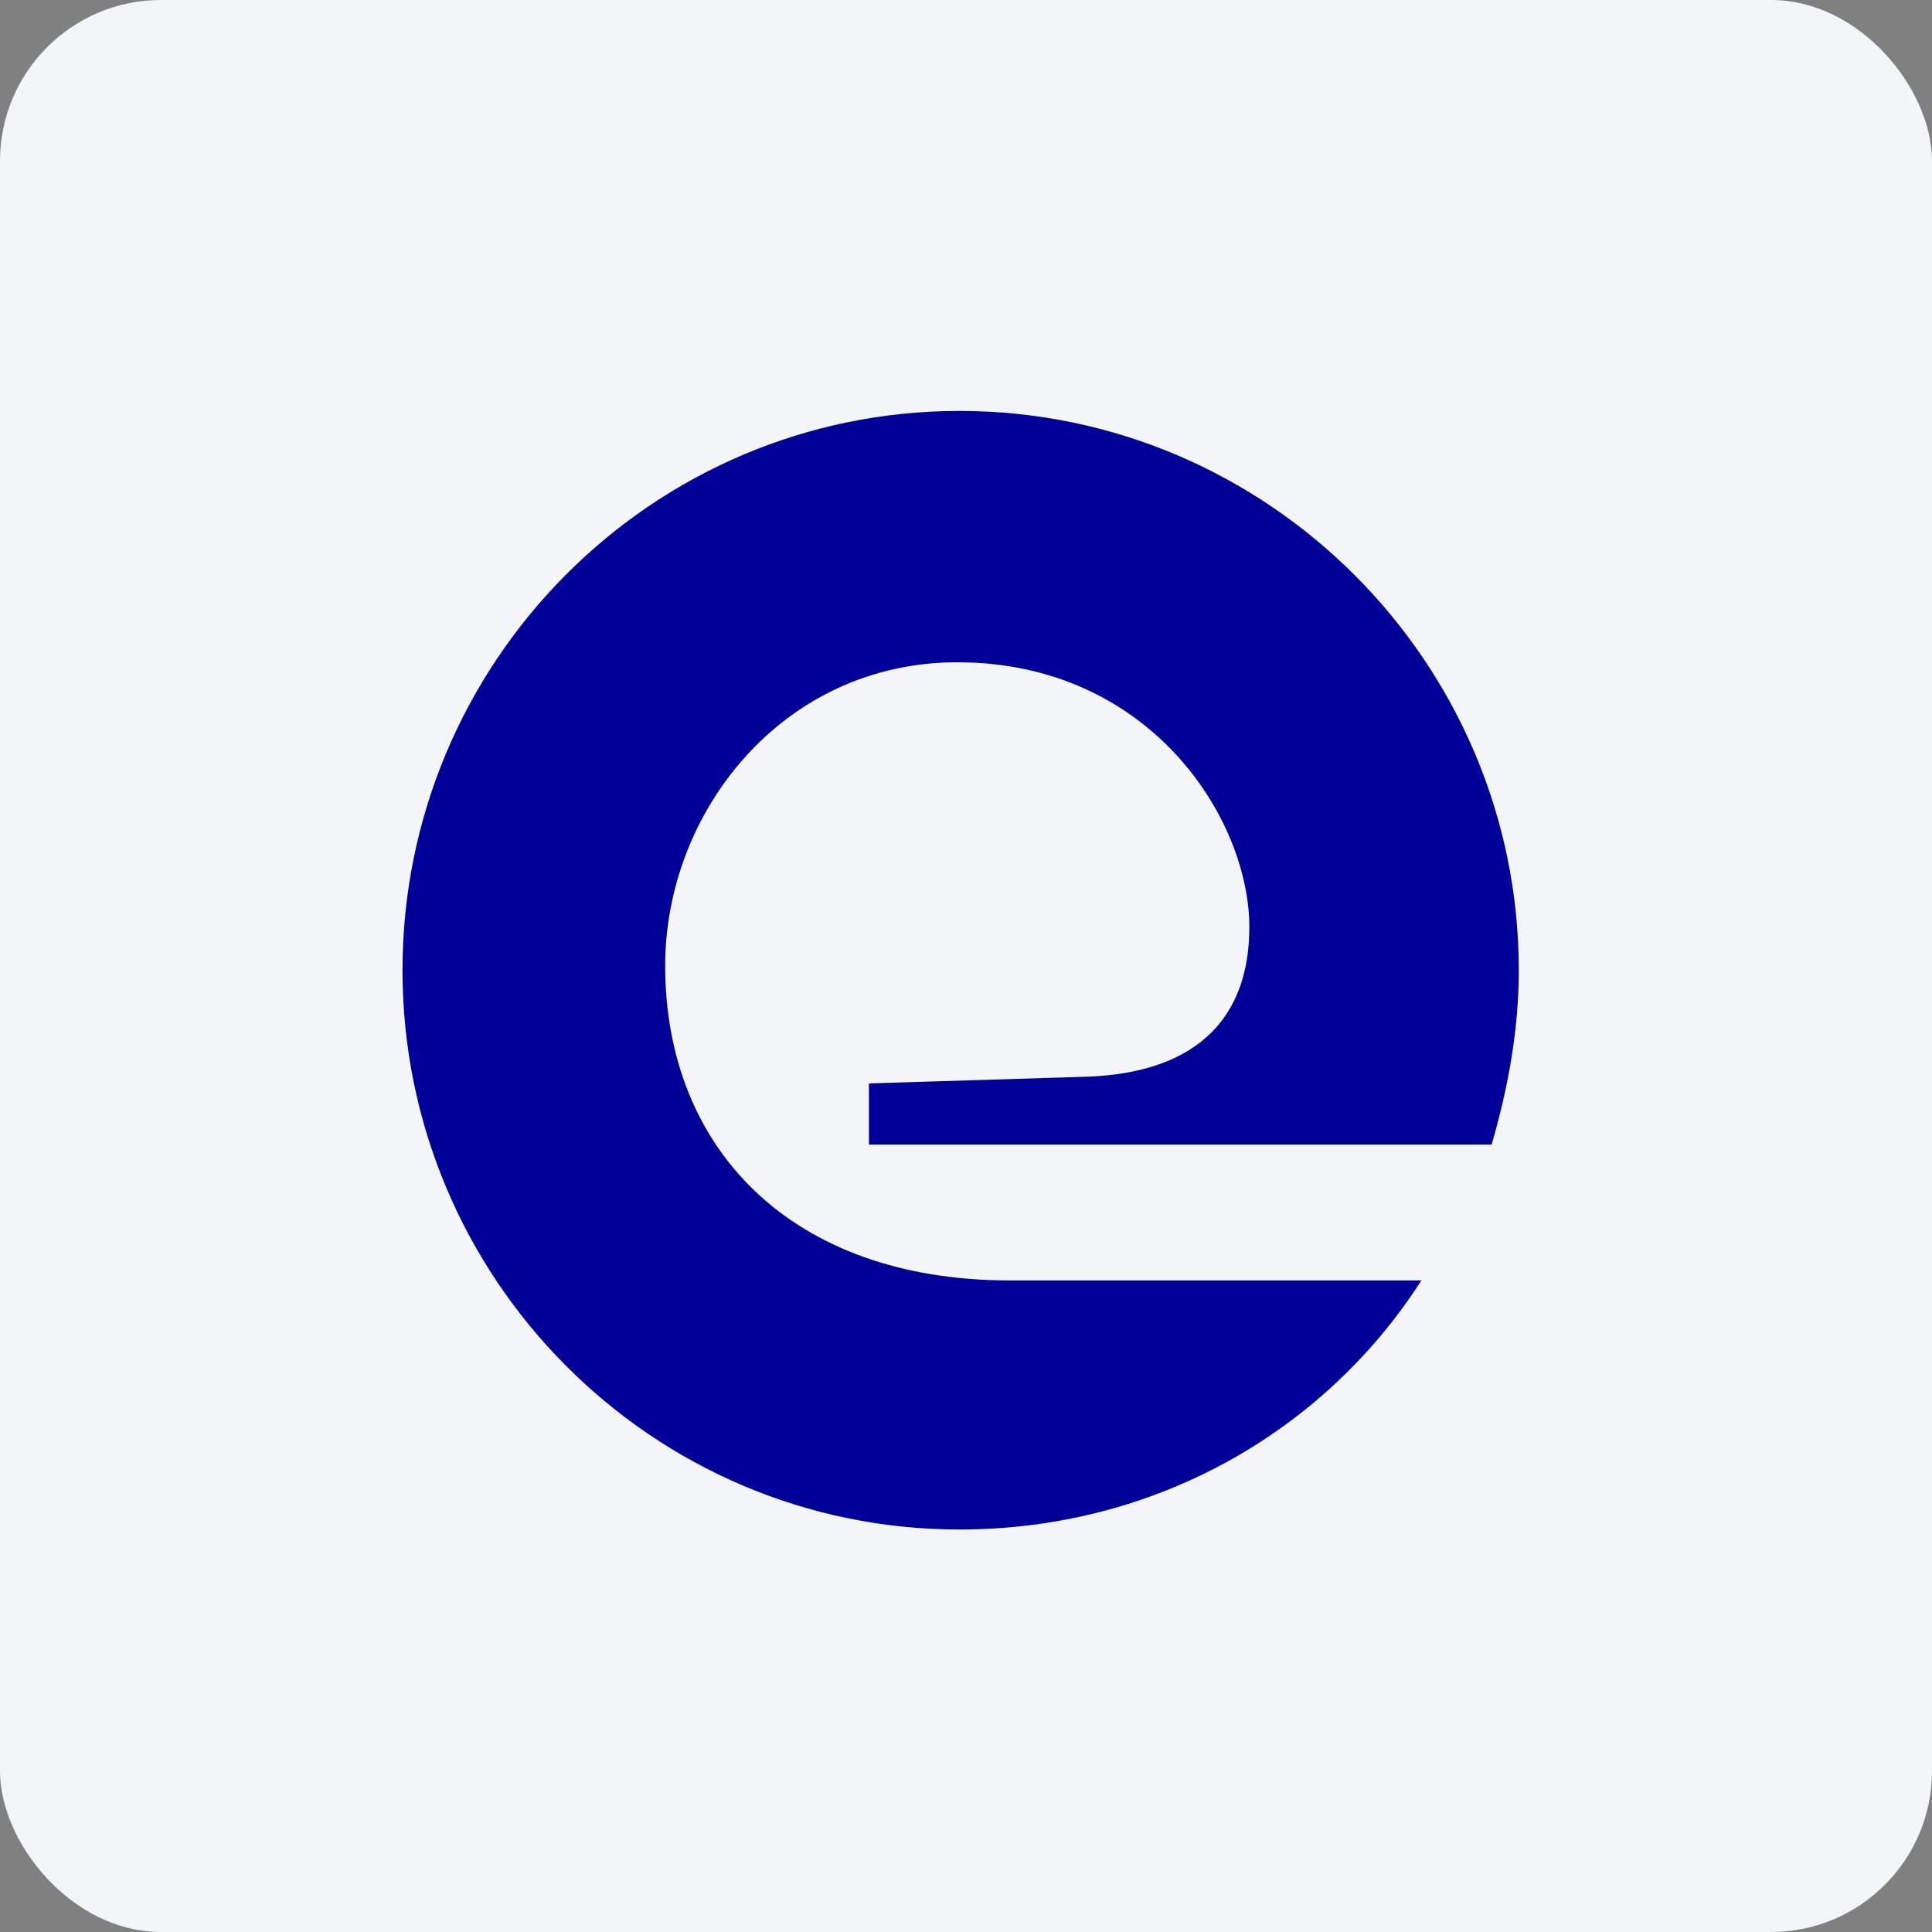 <svg width="96" height="96" viewBox="0 0 96 96" fill="none" xmlns="http://www.w3.org/2000/svg">
<rect x="0" y="0" width="96" height="96" fill="#808080" stroke="none"/>
<rect width="96" height="96" rx="8" fill="#F4F5F8"/>
<path d="M62.079 46.072C62.079 40.671 57.129 32.908 47.565 32.908C38.902 32.908 33.052 40.334 33.052 47.985C33.052 57.098 39.352 63.623 50.153 63.623H70.631C65.792 71.162 57.354 76 47.678 76C32.376 76 20 63.511 20 48.21C20 32.908 32.376 20.419 47.678 20.419C62.979 20.419 75.468 32.908 75.468 48.21C75.468 51.247 74.906 54.173 74.118 56.873H43.177V53.835L54.091 53.498C59.604 53.273 62.079 50.46 62.079 46.072Z" fill="#000099"/>
</svg>
